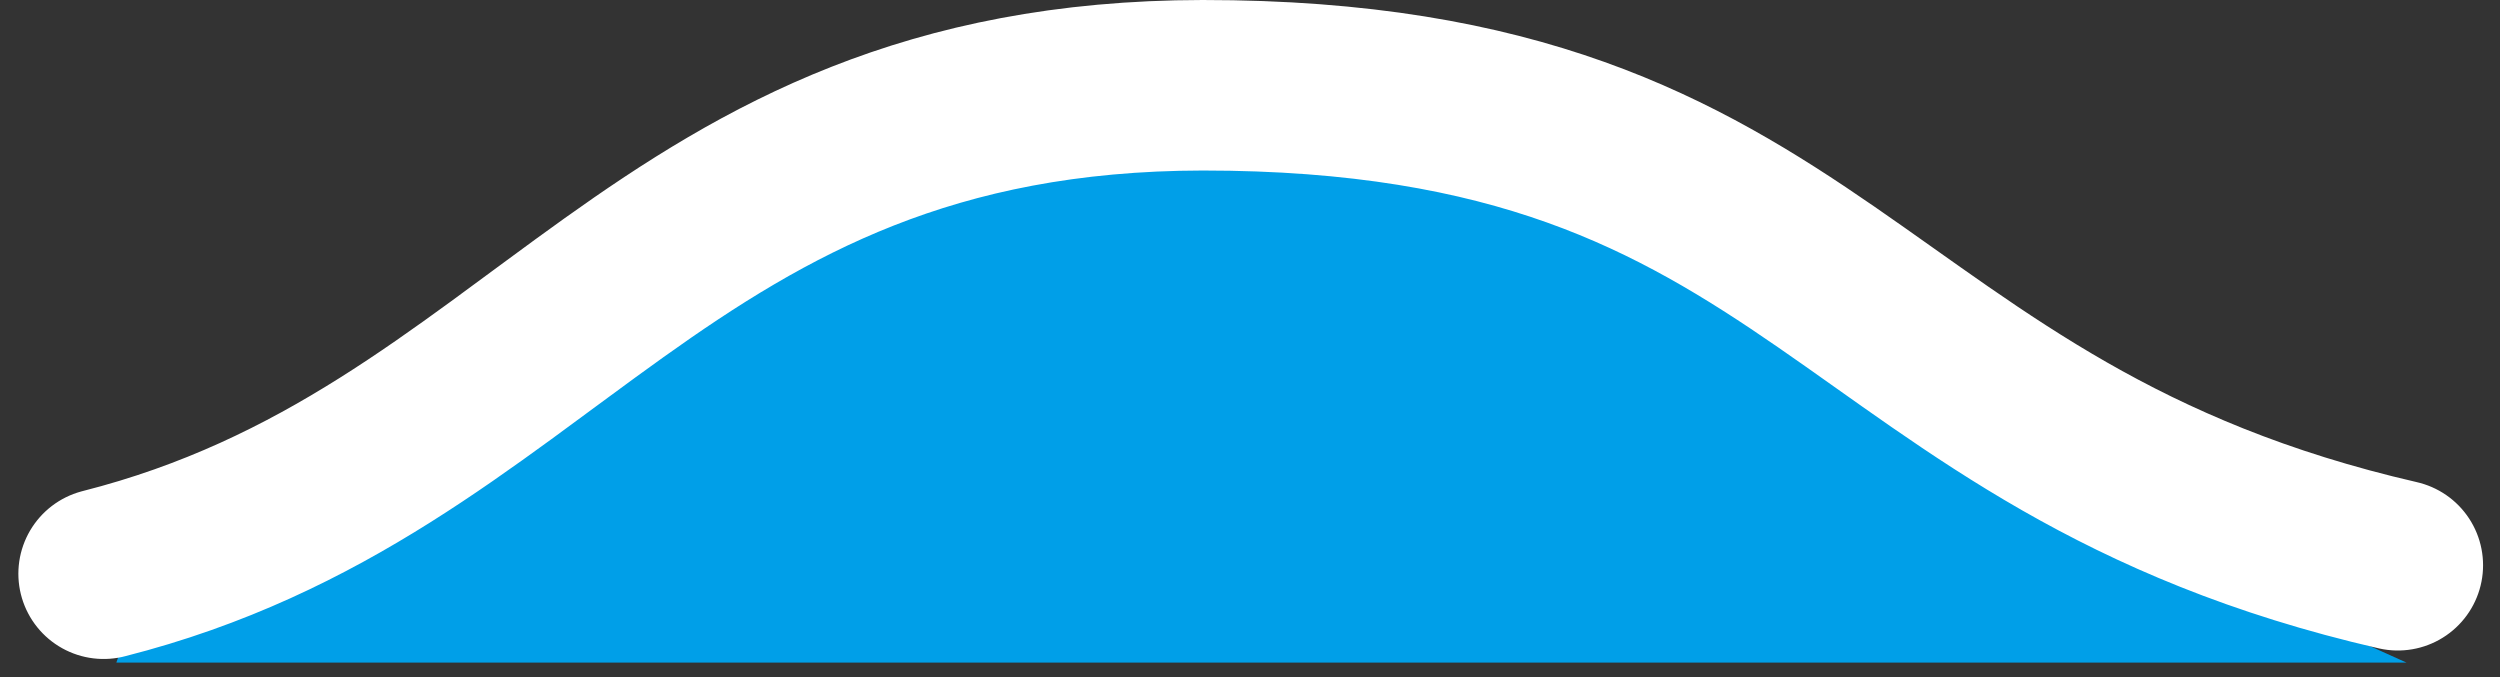 <svg xmlns="http://www.w3.org/2000/svg" width="64.949" height="17.597" viewBox="0 0 64.949 17.597">
  <rect x="0" y="0" width="64.949" height="17.597" fill="#333333" stroke="none"/>
  <g id="nami_nami02" transform="translate(0.482 -0.005)">
    <g id="_ループ_13" transform="translate(1.54 2.22)">
      <path id="パス_1" data-name="パス 1" d="M437.75,538.69l-1.75,5h59.5l-7.75-3.49Z" transform="translate(-435 -528.69)" fill="#009fe8"/>
      <path id="_ス_73" d="M61.812,14.69C47.335,11.36,47.064,2.22,30.762,2.22,16.578,2.24,13.679,12,2.21,14.91" transform="translate(-1.54 -2.22)" fill="#009fe8" stroke="#fff" stroke-linecap="round" stroke-miterlimit="10" stroke-width="4.43"/>
    </g>
  </g>
</svg>
